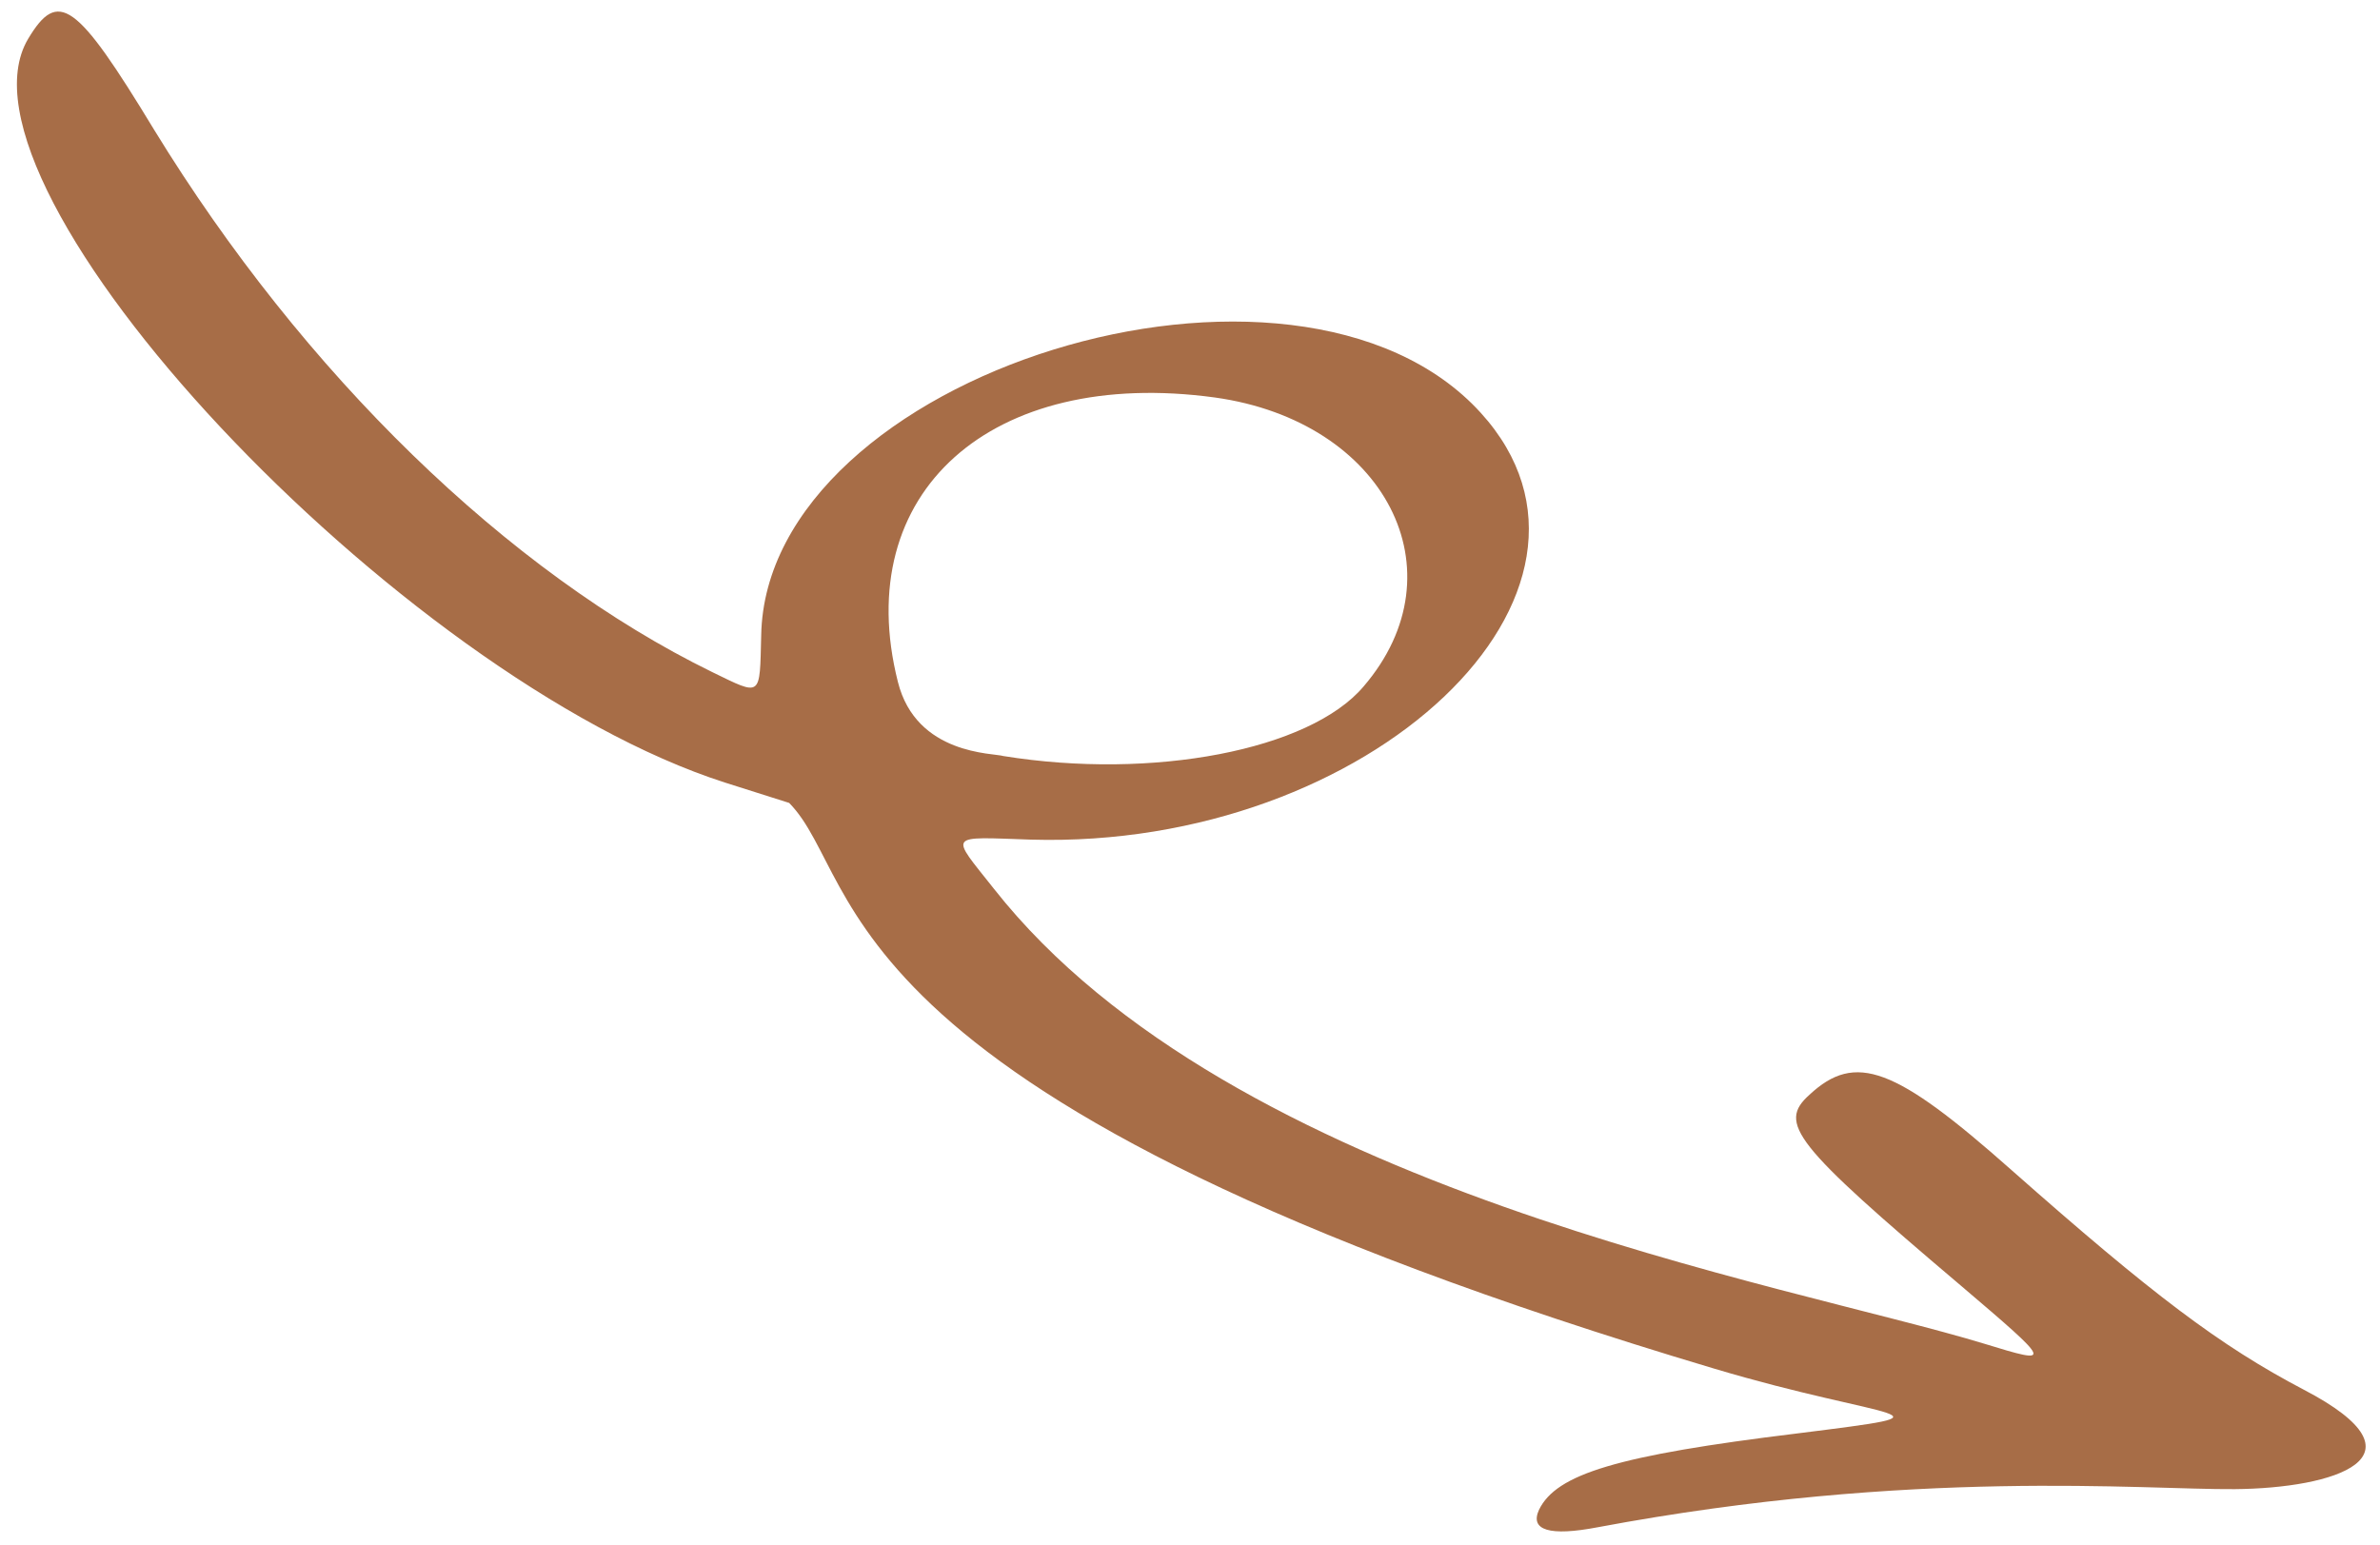 <svg width="77" height="50" viewBox="0 0 77 50" fill="none" xmlns="http://www.w3.org/2000/svg">
<path fill-rule="evenodd" clip-rule="evenodd" d="M72.301 48.181C69.332 48.206 61.922 47.496 51.692 49.414C50.137 49.712 49.485 49.514 49.792 48.848C50.355 47.691 52.312 47.09 58.151 46.378C63.706 45.68 61.171 45.992 55.444 44.277C26.222 35.557 28.043 28.528 25.531 25.978L23.465 25.323C12.887 21.935 -1.963 6.09 0.909 1.259C1.88 -0.363 2.465 0.04 4.986 4.198C9.823 12.091 16.438 18.515 23.038 21.743C24.659 22.53 24.575 22.578 24.627 20.56C24.777 12.091 41.923 6.771 47.908 13.358C53.153 19.128 44.334 27.488 33.353 27.166C30.617 27.076 30.729 26.951 32.16 28.761C39.859 38.525 57.775 41.517 64.214 43.481C66.431 44.161 66.426 44.139 63.436 41.593C58.017 37.002 57.511 36.347 58.542 35.42C60.03 34.037 61.306 34.511 65.082 37.861C69.631 41.88 71.814 43.537 74.537 44.965C78.731 47.155 75.51 48.153 72.301 48.181ZM44.114 22.213C47.32 18.481 44.81 13.629 39.306 12.861C32.064 11.871 27.504 15.935 29.049 22.061C29.644 24.441 32.168 24.362 32.458 24.461C37.293 25.242 42.369 24.271 44.114 22.213Z" fill="#A76D47"/>
</svg>
